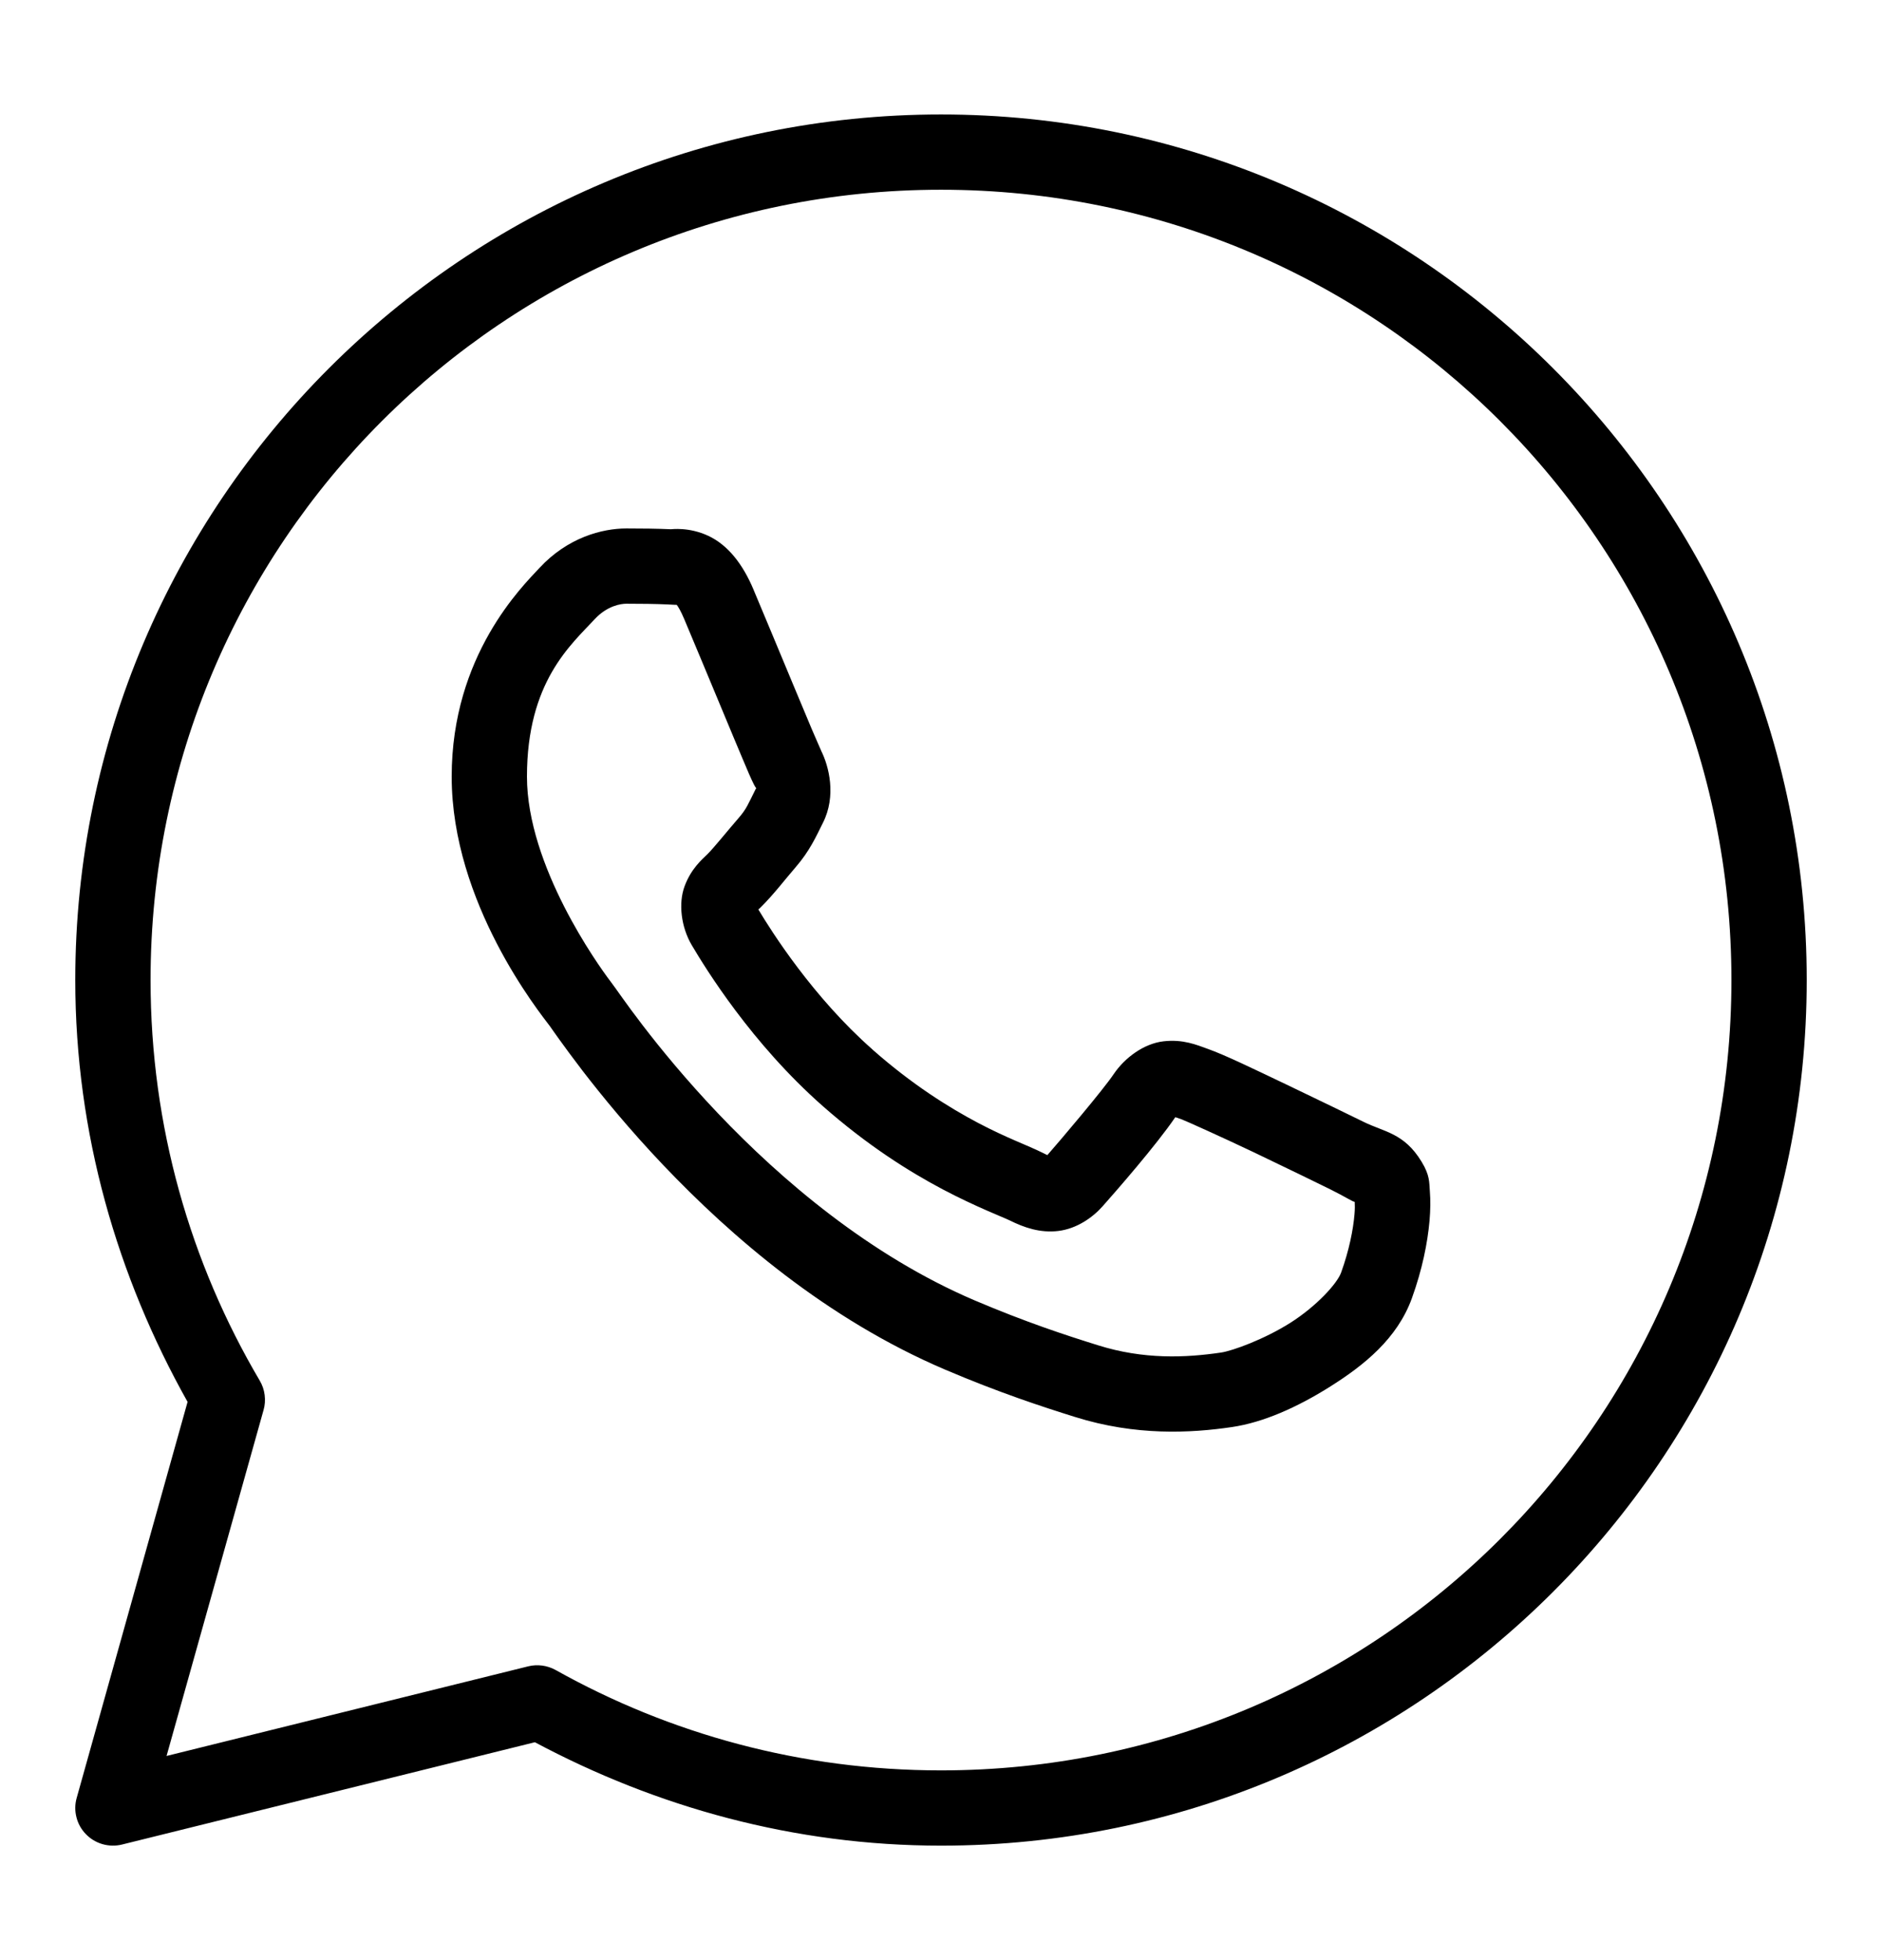 <svg width="24" height="25" viewBox="0 0 24 25" fill="none" xmlns="http://www.w3.org/2000/svg">
<path d="M12 1.46C5.909 1.46 0.96 6.409 0.96 12.5C0.96 14.458 1.497 16.285 2.392 17.88L0.978 22.931C0.955 23.011 0.954 23.097 0.975 23.178C0.995 23.259 1.037 23.334 1.096 23.394C1.154 23.454 1.227 23.498 1.308 23.521C1.388 23.544 1.474 23.546 1.555 23.526L6.821 22.221C8.369 23.047 10.124 23.54 12 23.54C18.091 23.54 23.04 18.591 23.04 12.5C23.04 6.409 18.091 1.46 12 1.46ZM12 2.42C17.573 2.42 22.08 6.927 22.08 12.5C22.08 18.073 17.573 22.58 12 22.58C10.213 22.58 8.54 22.114 7.086 21.3C6.979 21.241 6.854 21.224 6.736 21.253L2.124 22.396L3.361 17.984C3.379 17.922 3.383 17.857 3.375 17.792C3.367 17.728 3.346 17.666 3.313 17.61C2.429 16.111 1.92 14.367 1.92 12.5C1.92 6.927 6.427 2.42 12 2.42ZM7.988 6.74C7.681 6.74 7.241 6.854 6.88 7.243C6.663 7.477 5.76 8.357 5.76 9.905C5.76 11.518 6.879 12.911 7.014 13.09H7.015V13.091C7.002 13.074 7.187 13.341 7.433 13.662C7.68 13.982 8.024 14.403 8.457 14.859C9.323 15.77 10.54 16.823 12.051 17.468C12.746 17.764 13.295 17.943 13.711 18.073C14.482 18.315 15.183 18.279 15.711 18.201C16.105 18.143 16.539 17.953 16.969 17.681C17.398 17.41 17.819 17.072 18.005 16.558C18.138 16.19 18.205 15.85 18.23 15.57C18.242 15.43 18.243 15.307 18.234 15.193C18.225 15.078 18.235 14.991 18.128 14.816C17.905 14.449 17.652 14.439 17.388 14.308C17.241 14.236 16.823 14.032 16.404 13.832C15.986 13.633 15.623 13.456 15.4 13.377C15.259 13.326 15.087 13.253 14.839 13.281C14.59 13.309 14.345 13.488 14.202 13.7C14.067 13.901 13.522 14.544 13.356 14.733C13.353 14.732 13.368 14.738 13.302 14.706C13.097 14.604 12.845 14.518 12.473 14.322C12.101 14.125 11.636 13.836 11.127 13.387V13.386C10.369 12.719 9.839 11.881 9.671 11.6C9.682 11.586 9.67 11.603 9.694 11.579L9.695 11.578C9.866 11.41 10.017 11.209 10.146 11.061C10.327 10.852 10.408 10.667 10.494 10.495C10.668 10.151 10.571 9.773 10.471 9.574V9.573C10.478 9.587 10.417 9.452 10.351 9.297C10.285 9.141 10.201 8.938 10.111 8.723C9.931 8.292 9.731 7.808 9.611 7.525V7.524C9.471 7.19 9.28 6.95 9.032 6.834C8.783 6.718 8.564 6.751 8.555 6.75H8.554C8.376 6.742 8.182 6.74 7.988 6.74ZM7.988 7.7C8.173 7.7 8.356 7.702 8.509 7.709C8.666 7.717 8.656 7.718 8.626 7.704C8.595 7.689 8.637 7.685 8.726 7.897C8.843 8.174 9.045 8.66 9.225 9.092C9.315 9.308 9.399 9.511 9.467 9.671C9.534 9.83 9.571 9.919 9.613 10.003V10.004L9.614 10.005C9.656 10.087 9.652 10.035 9.637 10.063C9.536 10.264 9.522 10.314 9.42 10.432C9.264 10.612 9.105 10.812 9.021 10.895C8.947 10.967 8.814 11.08 8.731 11.301C8.648 11.522 8.687 11.825 8.82 12.052C8.998 12.353 9.583 13.306 10.492 14.107C11.065 14.612 11.599 14.946 12.025 15.171C12.452 15.396 12.799 15.527 12.877 15.566C13.061 15.657 13.263 15.728 13.497 15.7C13.732 15.671 13.934 15.529 14.062 15.384L14.063 15.383C14.235 15.189 14.744 14.607 14.988 14.249C14.998 14.253 14.995 14.25 15.076 14.279V14.28H15.077C15.114 14.293 15.578 14.501 15.992 14.698C16.406 14.896 16.826 15.101 16.962 15.168C17.159 15.266 17.252 15.329 17.276 15.329C17.278 15.372 17.279 15.417 17.273 15.487C17.257 15.68 17.205 15.947 17.102 16.232C17.051 16.372 16.788 16.66 16.456 16.871C16.124 17.081 15.72 17.229 15.57 17.251C15.12 17.317 14.586 17.342 13.999 17.157C13.592 17.03 13.084 16.864 12.428 16.585C11.095 16.016 9.963 15.05 9.154 14.198C8.749 13.772 8.425 13.376 8.195 13.076C7.965 12.776 7.864 12.62 7.78 12.51L7.779 12.509C7.631 12.313 6.72 11.046 6.72 9.905C6.72 8.697 7.281 8.224 7.584 7.897C7.744 7.725 7.918 7.7 7.988 7.7Z" fill="black"/>
</svg>
